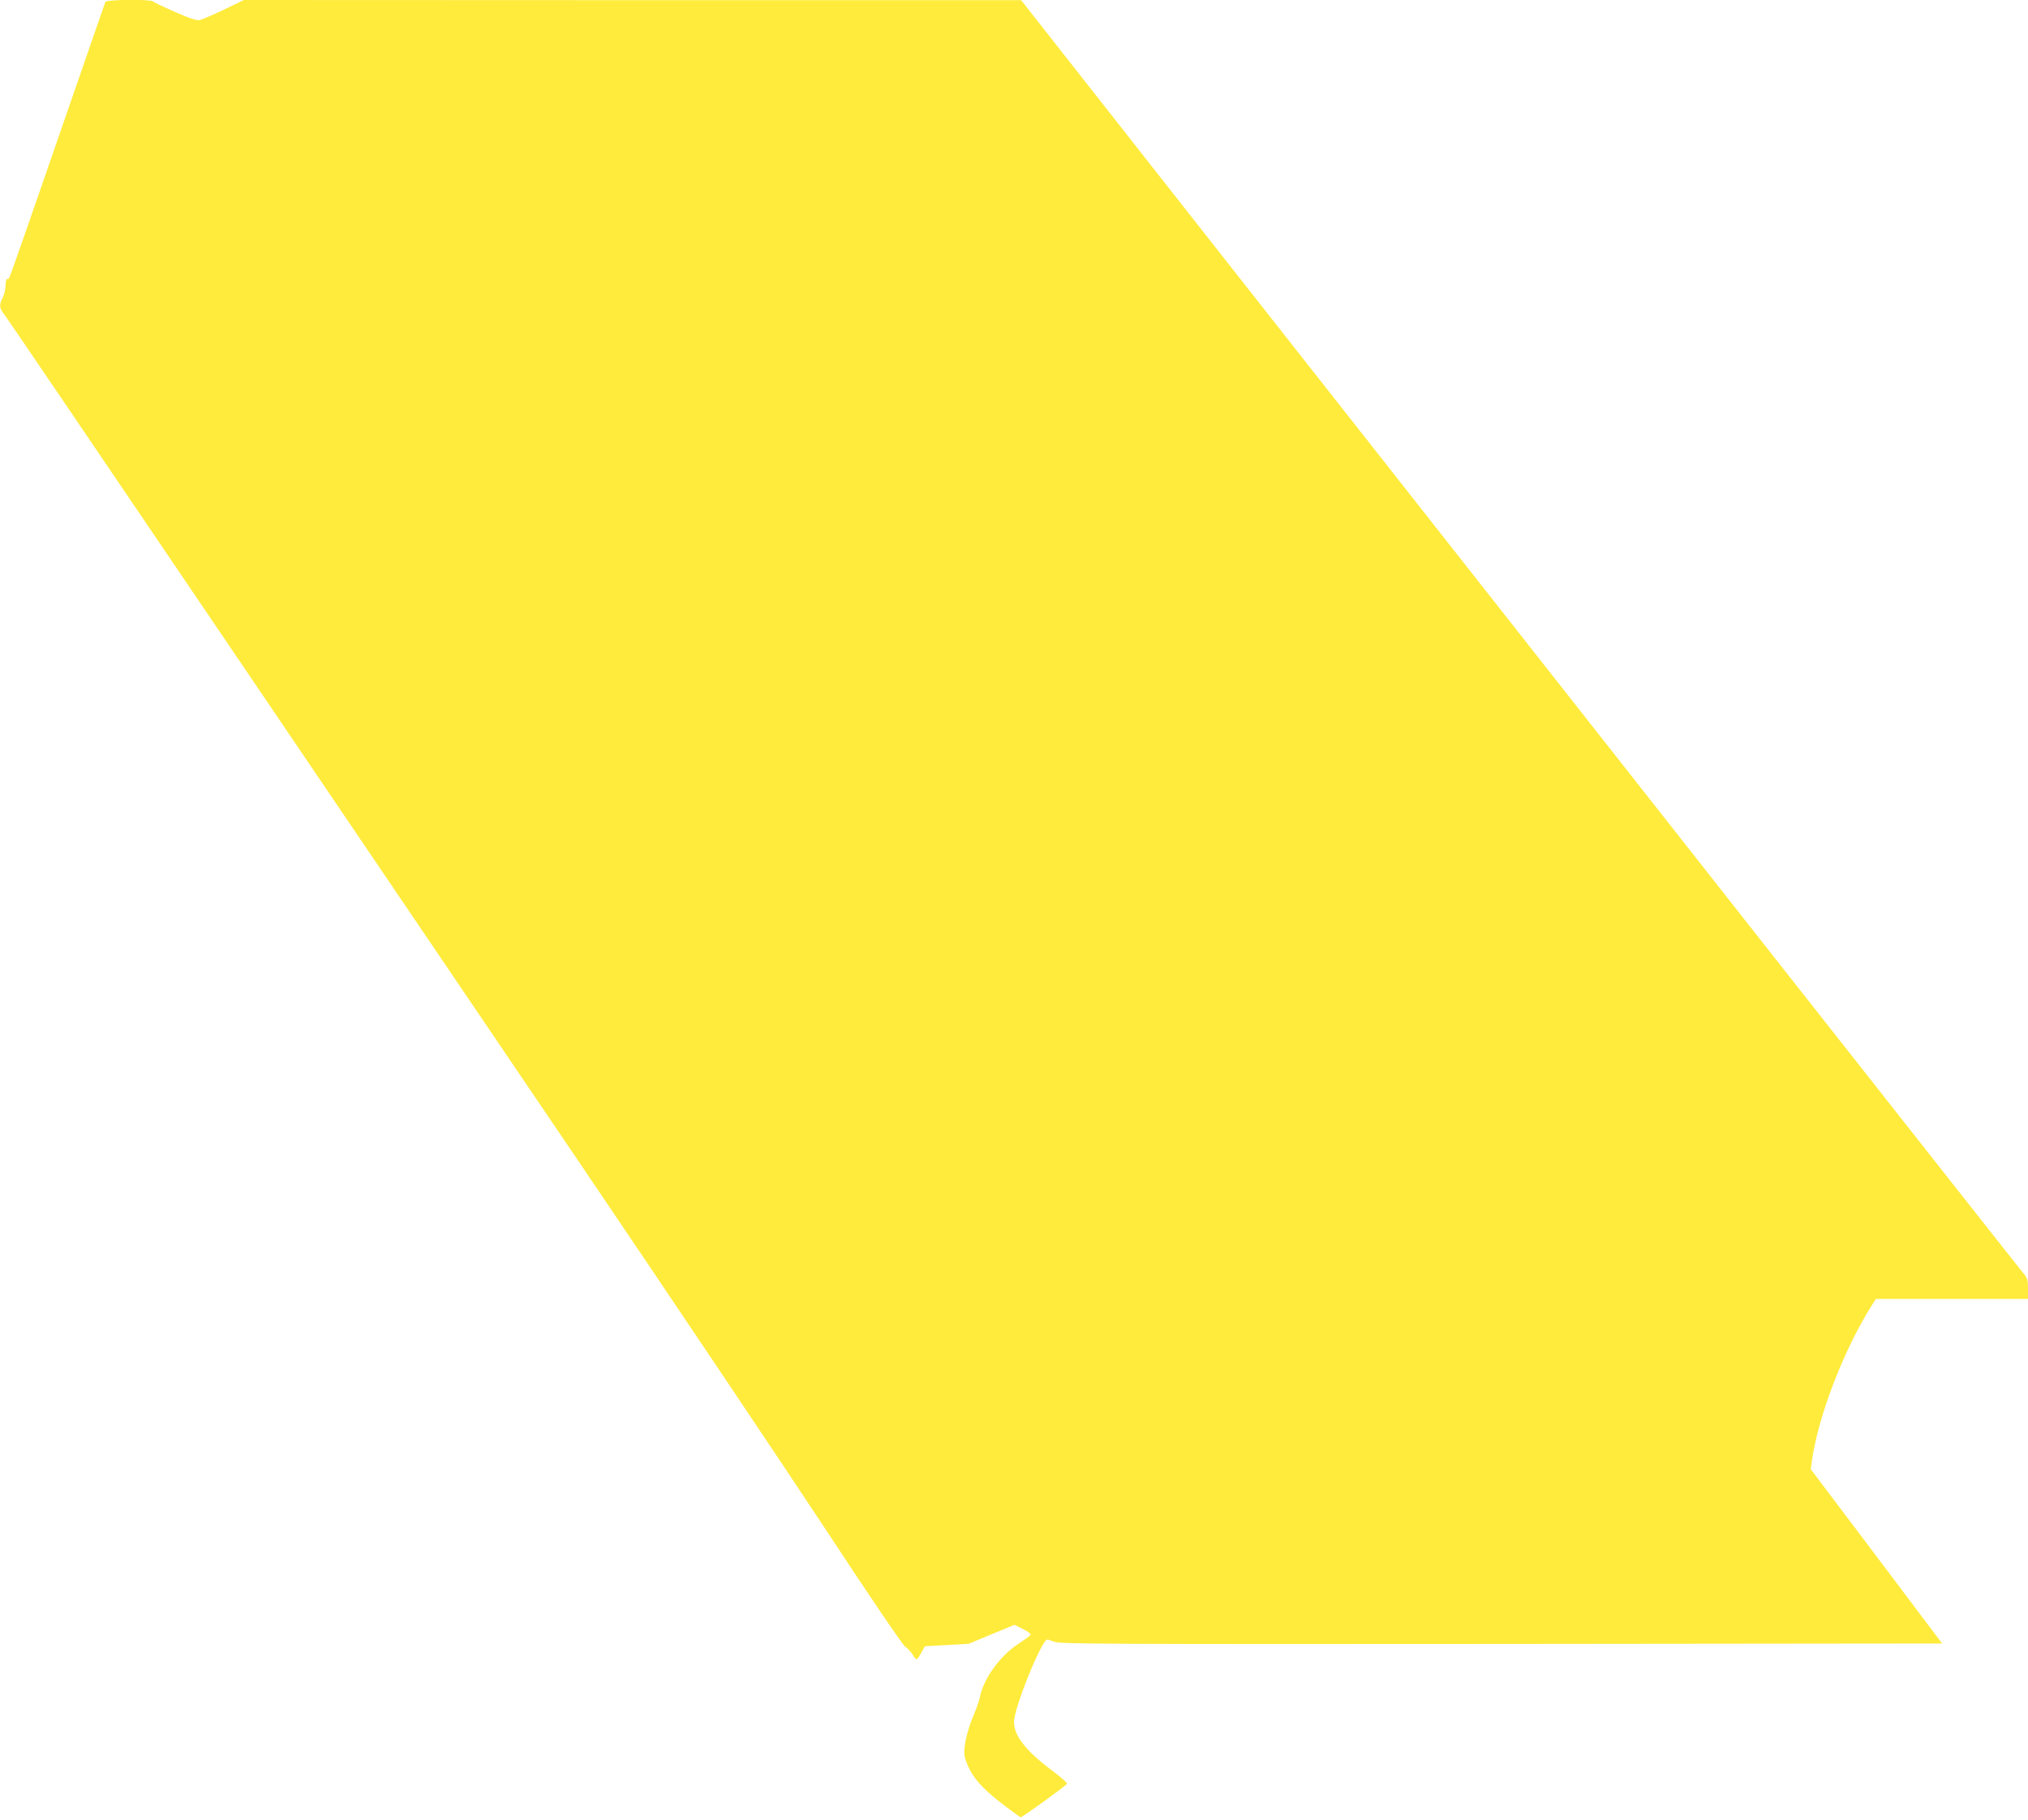 <?xml version="1.0" standalone="no"?>
<!DOCTYPE svg PUBLIC "-//W3C//DTD SVG 20010904//EN"
 "http://www.w3.org/TR/2001/REC-SVG-20010904/DTD/svg10.dtd">
<svg version="1.0" xmlns="http://www.w3.org/2000/svg"
 width="1280pt" height="1149pt" viewBox="0 0 1280 1149"
 preserveAspectRatio="xMidYMid meet">
<g transform="translate(0,1149) scale(0.1,-0.1)"
fill="#ffeb3b" stroke="none">
<path d="M665 11478 c-3 -7 -137 -395 -299 -863 -338 -975 -305 -885 -320
-885 -6 0 -11 -18 -11 -43 -1 -23 -8 -57 -18 -76 -24 -47 -22 -66 12 -109 16
-20 595 -874 1288 -1897 693 -1023 1743 -2573 2334 -3445 590 -872 1291 -1916
1557 -2320 285 -434 493 -740 507 -747 13 -7 33 -29 46 -49 24 -40 25 -40 60
24 l17 30 138 7 138 8 144 60 145 60 54 -27 c32 -15 51 -31 47 -37 -3 -6 -41
-33 -83 -61 -110 -72 -215 -219 -236 -331 -4 -21 -22 -74 -41 -117 -46 -111
-68 -222 -53 -269 36 -112 96 -183 255 -304 49 -37 92 -68 96 -69 7 -3 284
197 293 212 3 4 -39 41 -92 81 -168 125 -243 221 -243 309 0 88 175 520 210
520 5 0 27 -7 47 -15 34 -13 362 -15 2820 -13 l2781 3 -414 550 -415 550 6 45
c38 283 199 703 378 988 l27 42 480 0 480 0 0 64 c0 56 -3 68 -29 98 -28 32
-2631 3338 -5110 6490 l-1216 1547 -2453 0 -2453 1 -126 -61 c-69 -33 -139
-63 -153 -66 -20 -3 -64 11 -156 52 -71 31 -133 61 -139 66 -15 15 -295 12
-300 -3z"/>
</g>
</svg>
